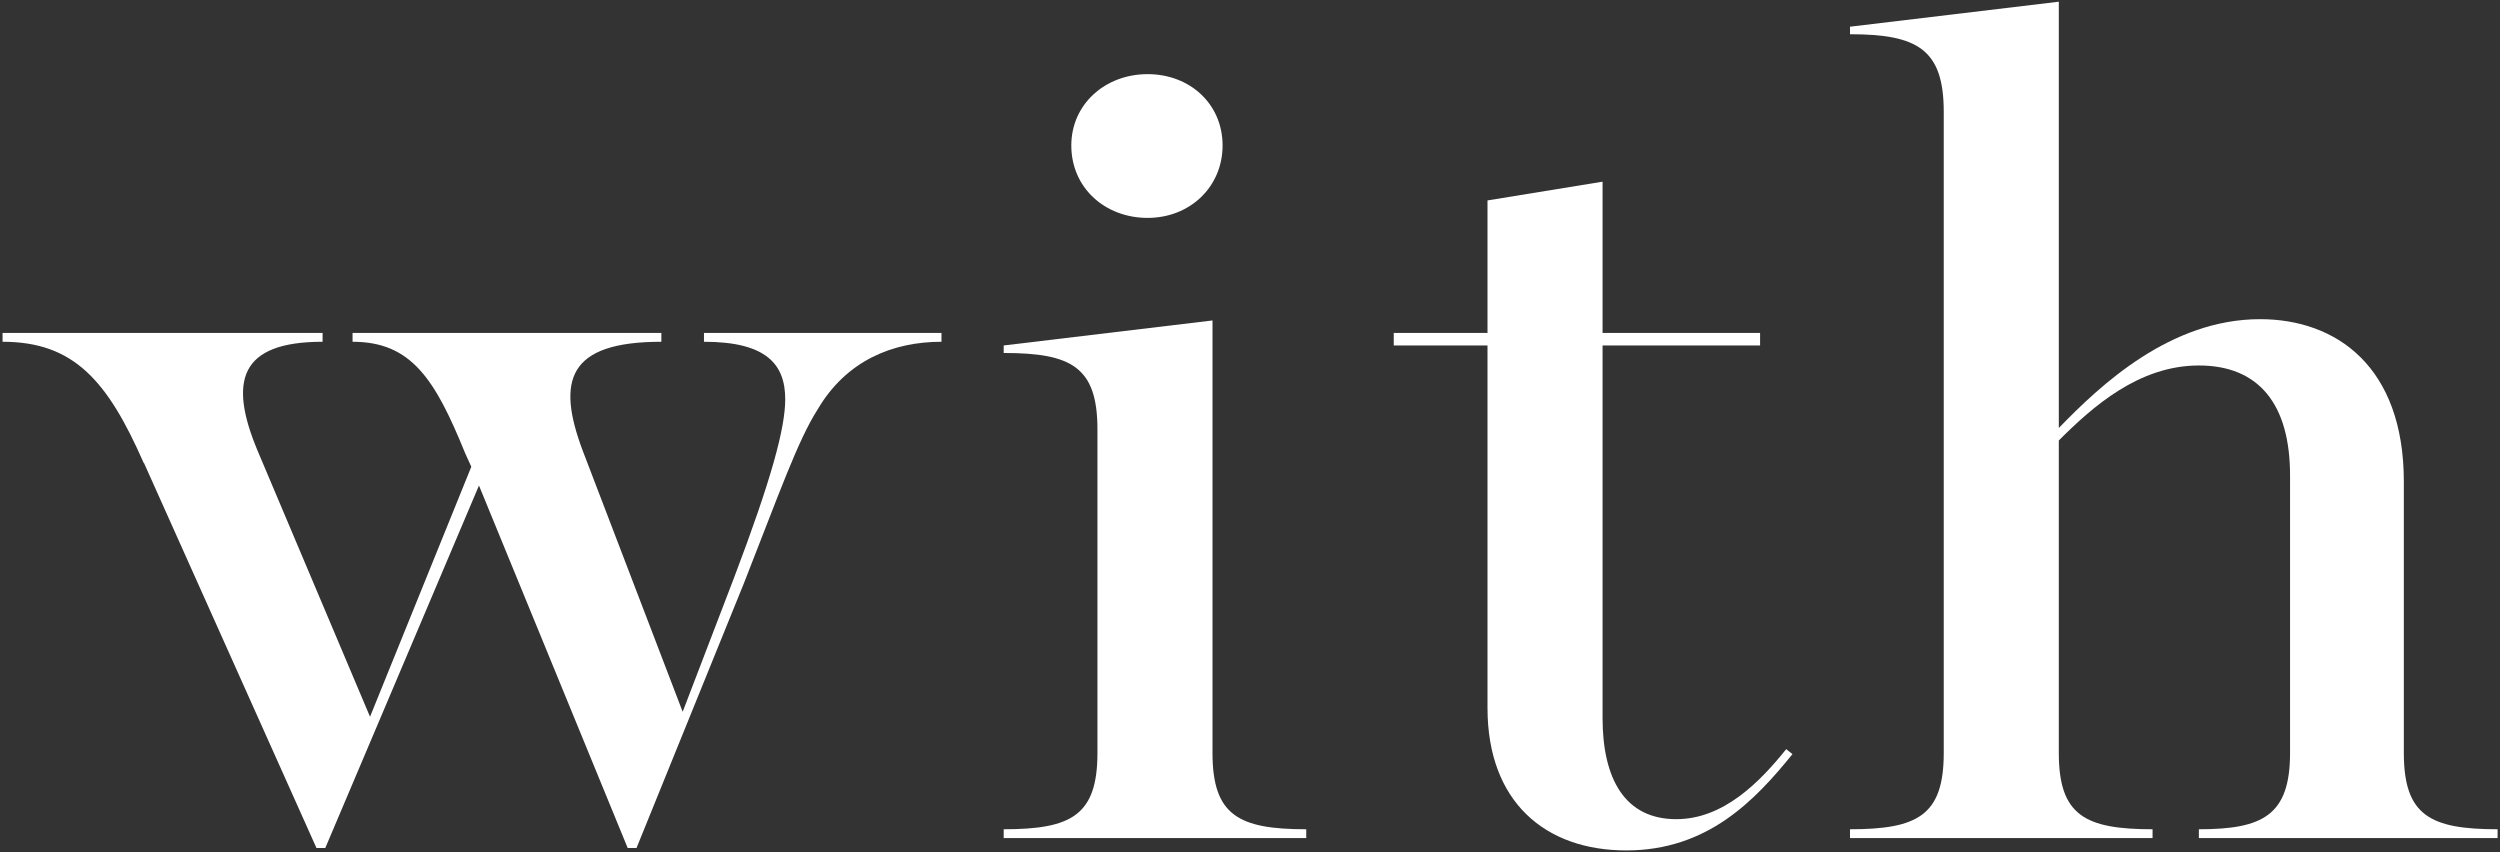 <?xml version="1.0" encoding="UTF-8"?>
<svg xmlns="http://www.w3.org/2000/svg" version="1.1" viewBox="0 0 176 60">
  <rect x="0" y="0" width="176" height="60" fill="#333333" stroke="none"/>
  <defs>
    <style>
      .cls-1 {
        fill: #fff;
      }
    </style>
  </defs>
  <!-- Generator: Adobe Illustrator 28.7.1, SVG Export Plug-In . SVG Version: 1.2.0 Build 142)  -->
  <path class="cls-1" d="M10.12,32.6C7.57,26.79,5.19,24.06.18,24.06v-.62h22.53v.62c-5.9,0-6.6,2.82-4.58,7.66l7.92,18.74,7.13-17.6-.44-.97c-2.11-5.19-3.78-7.83-7.92-7.83v-.62h21.74v.62c-6.6,0-7.39,2.73-5.54,7.66l7.04,18.39,3.61-9.42c2.64-6.95,3.61-10.56,3.61-12.58,0-2.46-1.32-4.05-5.72-4.05v-.62h16.72v.62c-3.43,0-6.69,1.32-8.71,4.75-1.41,2.2-2.73,5.98-5.19,12.23l-7.57,18.66h-.62l-10.47-25.52-10.82,25.52h-.62l-12.14-27.1Z"/>
  <path class="cls-1" d="M70.66,58.38c4.75,0,6.6-.97,6.6-5.37v-22.79c0-4.4-1.85-5.37-6.6-5.37v-.53l14.7-1.76v30.45c0,4.4,1.85,5.37,6.6,5.37v.62h-21.3v-.62ZM75.42,10.24c0-2.9,2.38-5.02,5.37-5.02s5.28,2.11,5.28,5.02-2.29,5.1-5.28,5.1-5.37-2.11-5.37-5.1Z"/>
  <path class="cls-1" d="M104.72,49.84v-25.52h-6.6v-.88h6.6v-9.33l8.1-1.32v10.65h11.09v.88h-11.09v26.22c0,4.31,1.58,7.13,5.19,7.13,3.34,0,5.9-2.64,7.74-4.93l.44.35c-2.64,3.26-5.98,6.78-11.7,6.78s-9.77-3.43-9.77-10.03Z"/>
  <path class="cls-1" d="M130.24,58.38c4.75,0,6.6-.97,6.6-5.37V7.87c0-4.4-1.85-5.46-6.6-5.46v-.53l14.7-1.76v30.01c2.9-2.99,7.83-7.66,14.17-7.66,5.37,0,10.12,3.34,10.12,11.44v19.1c0,4.4,1.85,5.37,6.6,5.37v.62h-21.03v-.62c4.49,0,6.42-.97,6.42-5.37v-19.54c0-5.02-2.2-7.74-6.42-7.74s-7.48,2.9-9.86,5.28v22c0,4.4,1.85,5.37,6.6,5.37v.62h-21.3v-.62Z"/>
</svg>